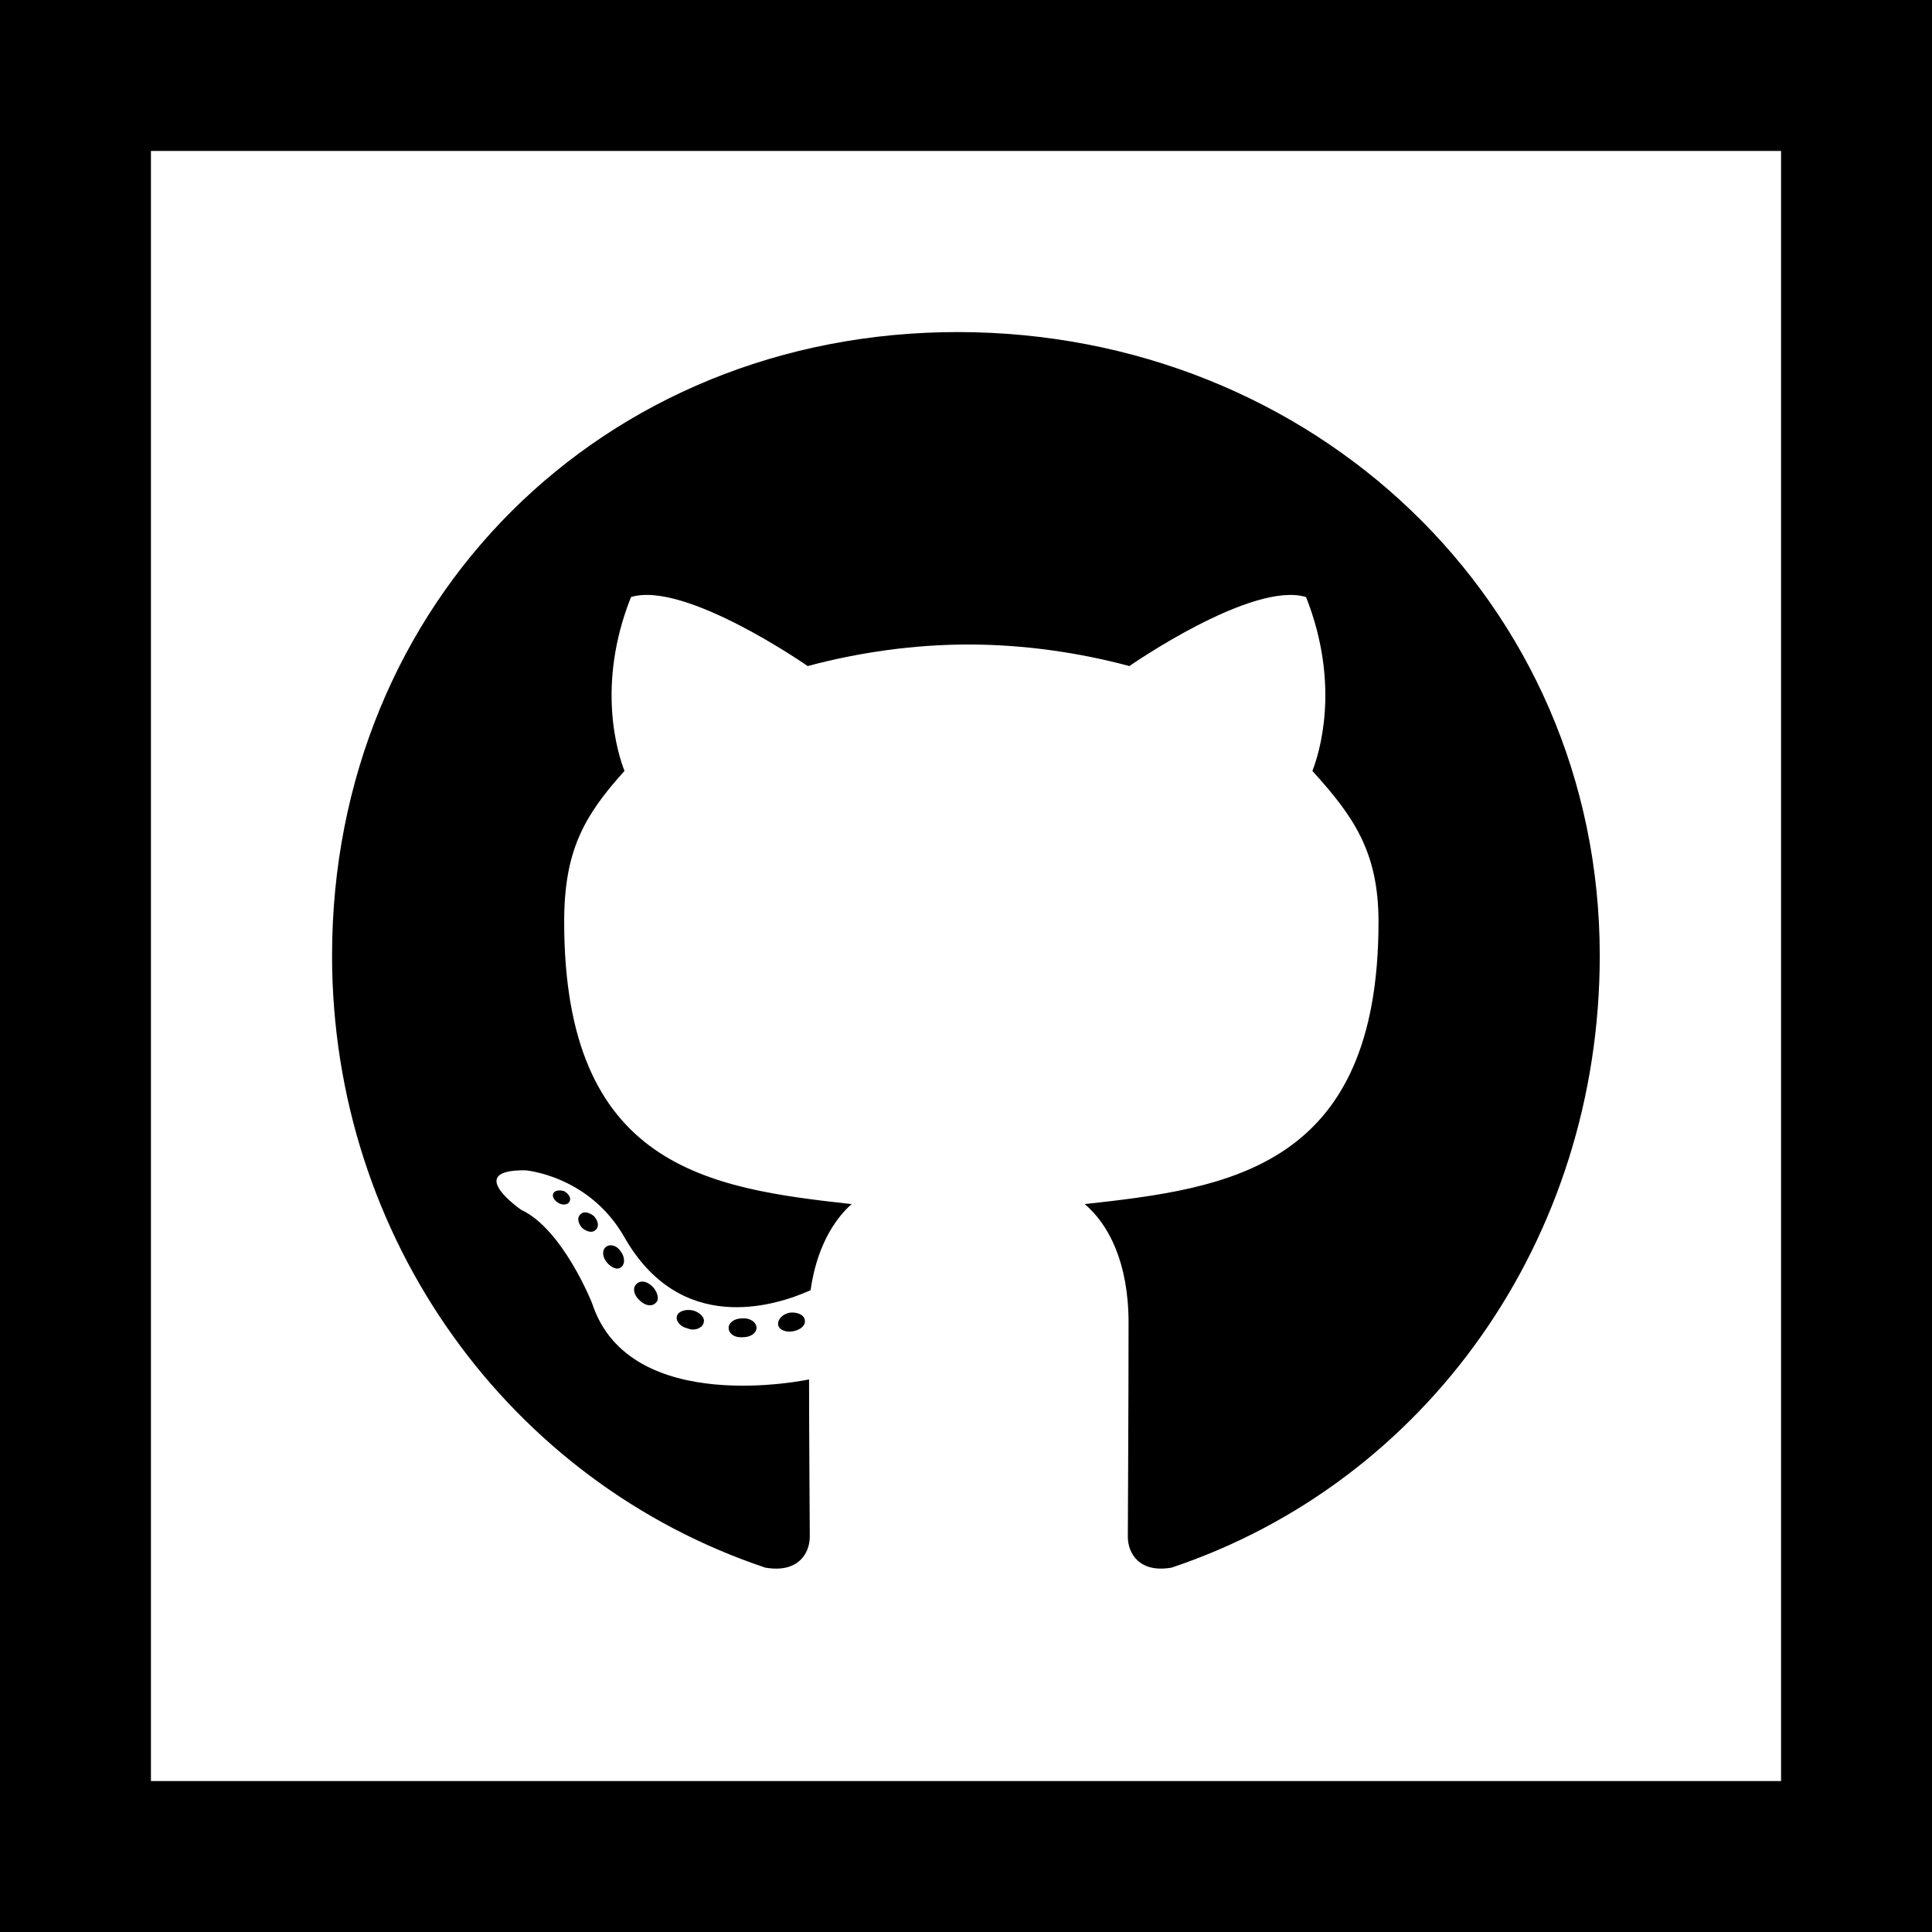 <svg xmlns="http://www.w3.org/2000/svg" xmlns:xlink="http://www.w3.org/1999/xlink" viewBox="0,0,256,256" width="456px" height="456px" fill-rule="nonzero"><rect x="0" y="0" width="256" height="256" fill="#808080" stroke="none"/><g transform="translate(-64,-64) scale(1.5,1.5)"><g fill="#ffffff" fill-rule="nonzero" stroke="none" stroke-width="1" stroke-linecap="butt" stroke-linejoin="miter" stroke-miterlimit="10" stroke-dasharray="" stroke-dashoffset="0" font-family="none" font-weight="none" font-size="none" text-anchor="none" style="mix-blend-mode: normal"><path d="M85.333,213.333c-23.564,0 -42.667,-19.103 -42.667,-42.667v-85.333c0,-23.564 19.103,-42.667 42.667,-42.667h85.333c23.564,0 42.667,19.103 42.667,42.667v85.333c0,23.564 -19.103,42.667 -42.667,42.667z" id="shape"></path></g><g fill="#000000" fill-rule="nonzero" stroke="none" stroke-width="1" stroke-linecap="butt" stroke-linejoin="miter" stroke-miterlimit="10" stroke-dasharray="" stroke-dashoffset="0" font-family="none" font-weight="none" font-size="none" text-anchor="none" style="mix-blend-mode: normal"><g transform="scale(8,8)"><path d="M5,5v22h22v-22zM7,7h18v18h-18zM15.908,9c-3.919,0 -6.908,2.975 -6.908,6.885c0,3.133 1.967,5.815 4.783,6.758c0.365,0.064 0.492,-0.16 0.492,-0.342c0,-0.174 -0.008,-1.141 -0.008,-1.736c0,0 -1.984,0.427 -2.396,-0.842c0,0 -0.323,-0.817 -0.783,-1.031c0,0 -0.643,-0.444 0.047,-0.436c0,0 0.699,0.056 1.088,0.73c0.618,1.095 1.656,0.776 2.061,0.594c0.063,-0.452 0.247,-0.769 0.453,-0.951c-1.579,-0.174 -3.174,-0.404 -3.174,-3.117c0,-0.778 0.214,-1.166 0.666,-1.666c-0.072,-0.183 -0.317,-0.944 0.072,-1.92c0.595,-0.183 1.951,0.762 1.951,0.762c0.563,-0.151 1.172,-0.238 1.775,-0.238c0.603,0 1.214,0.087 1.777,0.238c0,0 1.356,-0.944 1.951,-0.762c0.388,0.984 0.141,1.738 0.07,1.92c0.452,0.5 0.73,0.889 0.73,1.666c0,2.728 -1.666,2.943 -3.244,3.117c0.262,0.222 0.484,0.643 0.484,1.309c0,0.952 -0.008,2.135 -0.008,2.365c0,0.182 0.127,0.403 0.484,0.34c2.815,-0.944 4.727,-3.625 4.727,-6.758c0,-3.91 -3.173,-6.885 -7.092,-6.885zM11.562,18.486c-0.056,-0.016 -0.103,-0.007 -0.119,0.025c-0.016,0.032 0.006,0.077 0.062,0.109c0.048,0.024 0.103,0.017 0.119,-0.023c0.016,-0.032 -0.006,-0.08 -0.062,-0.111zM11.816,18.723c-0.027,-0.006 -0.052,-0.002 -0.072,0.018c-0.04,0.032 -0.032,0.094 0.016,0.15c0.048,0.04 0.11,0.063 0.15,0.023c0.04,-0.032 0.032,-0.094 -0.016,-0.15c-0.024,-0.02 -0.051,-0.035 -0.078,-0.041zM12.113,19.09c-0.029,-0.01 -0.06,-0.008 -0.084,0.008c-0.048,0.032 -0.048,0.105 0,0.168c0.048,0.063 0.12,0.095 0.16,0.062c0.047,-0.032 0.047,-0.112 0,-0.174c-0.02,-0.032 -0.047,-0.054 -0.076,-0.064zM12.438,19.486c-0.033,-0.004 -0.062,0.007 -0.082,0.031c-0.039,0.04 -0.024,0.118 0.039,0.174c0.063,0.064 0.142,0.073 0.182,0.025c0.04,-0.032 0.017,-0.12 -0.039,-0.176c-0.032,-0.032 -0.067,-0.051 -0.1,-0.055zM12.982,19.803c-0.071,-0.016 -0.158,0.006 -0.174,0.062c-0.016,0.056 0.04,0.121 0.119,0.137c0.071,0.032 0.158,-0.002 0.174,-0.057c0.024,-0.055 -0.032,-0.119 -0.119,-0.143zM14.053,19.828c-0.079,0.016 -0.135,0.072 -0.127,0.135c0.008,0.055 0.087,0.086 0.166,0.07c0.087,-0.016 0.143,-0.071 0.127,-0.127c-0.008,-0.056 -0.086,-0.087 -0.166,-0.078zM13.529,19.891c-0.088,0 -0.15,0.048 -0.15,0.104c0,0.063 0.063,0.112 0.158,0.104c0.088,0 0.15,-0.048 0.15,-0.104c0,-0.064 -0.078,-0.112 -0.158,-0.104z"></path></g></g></g></svg>
